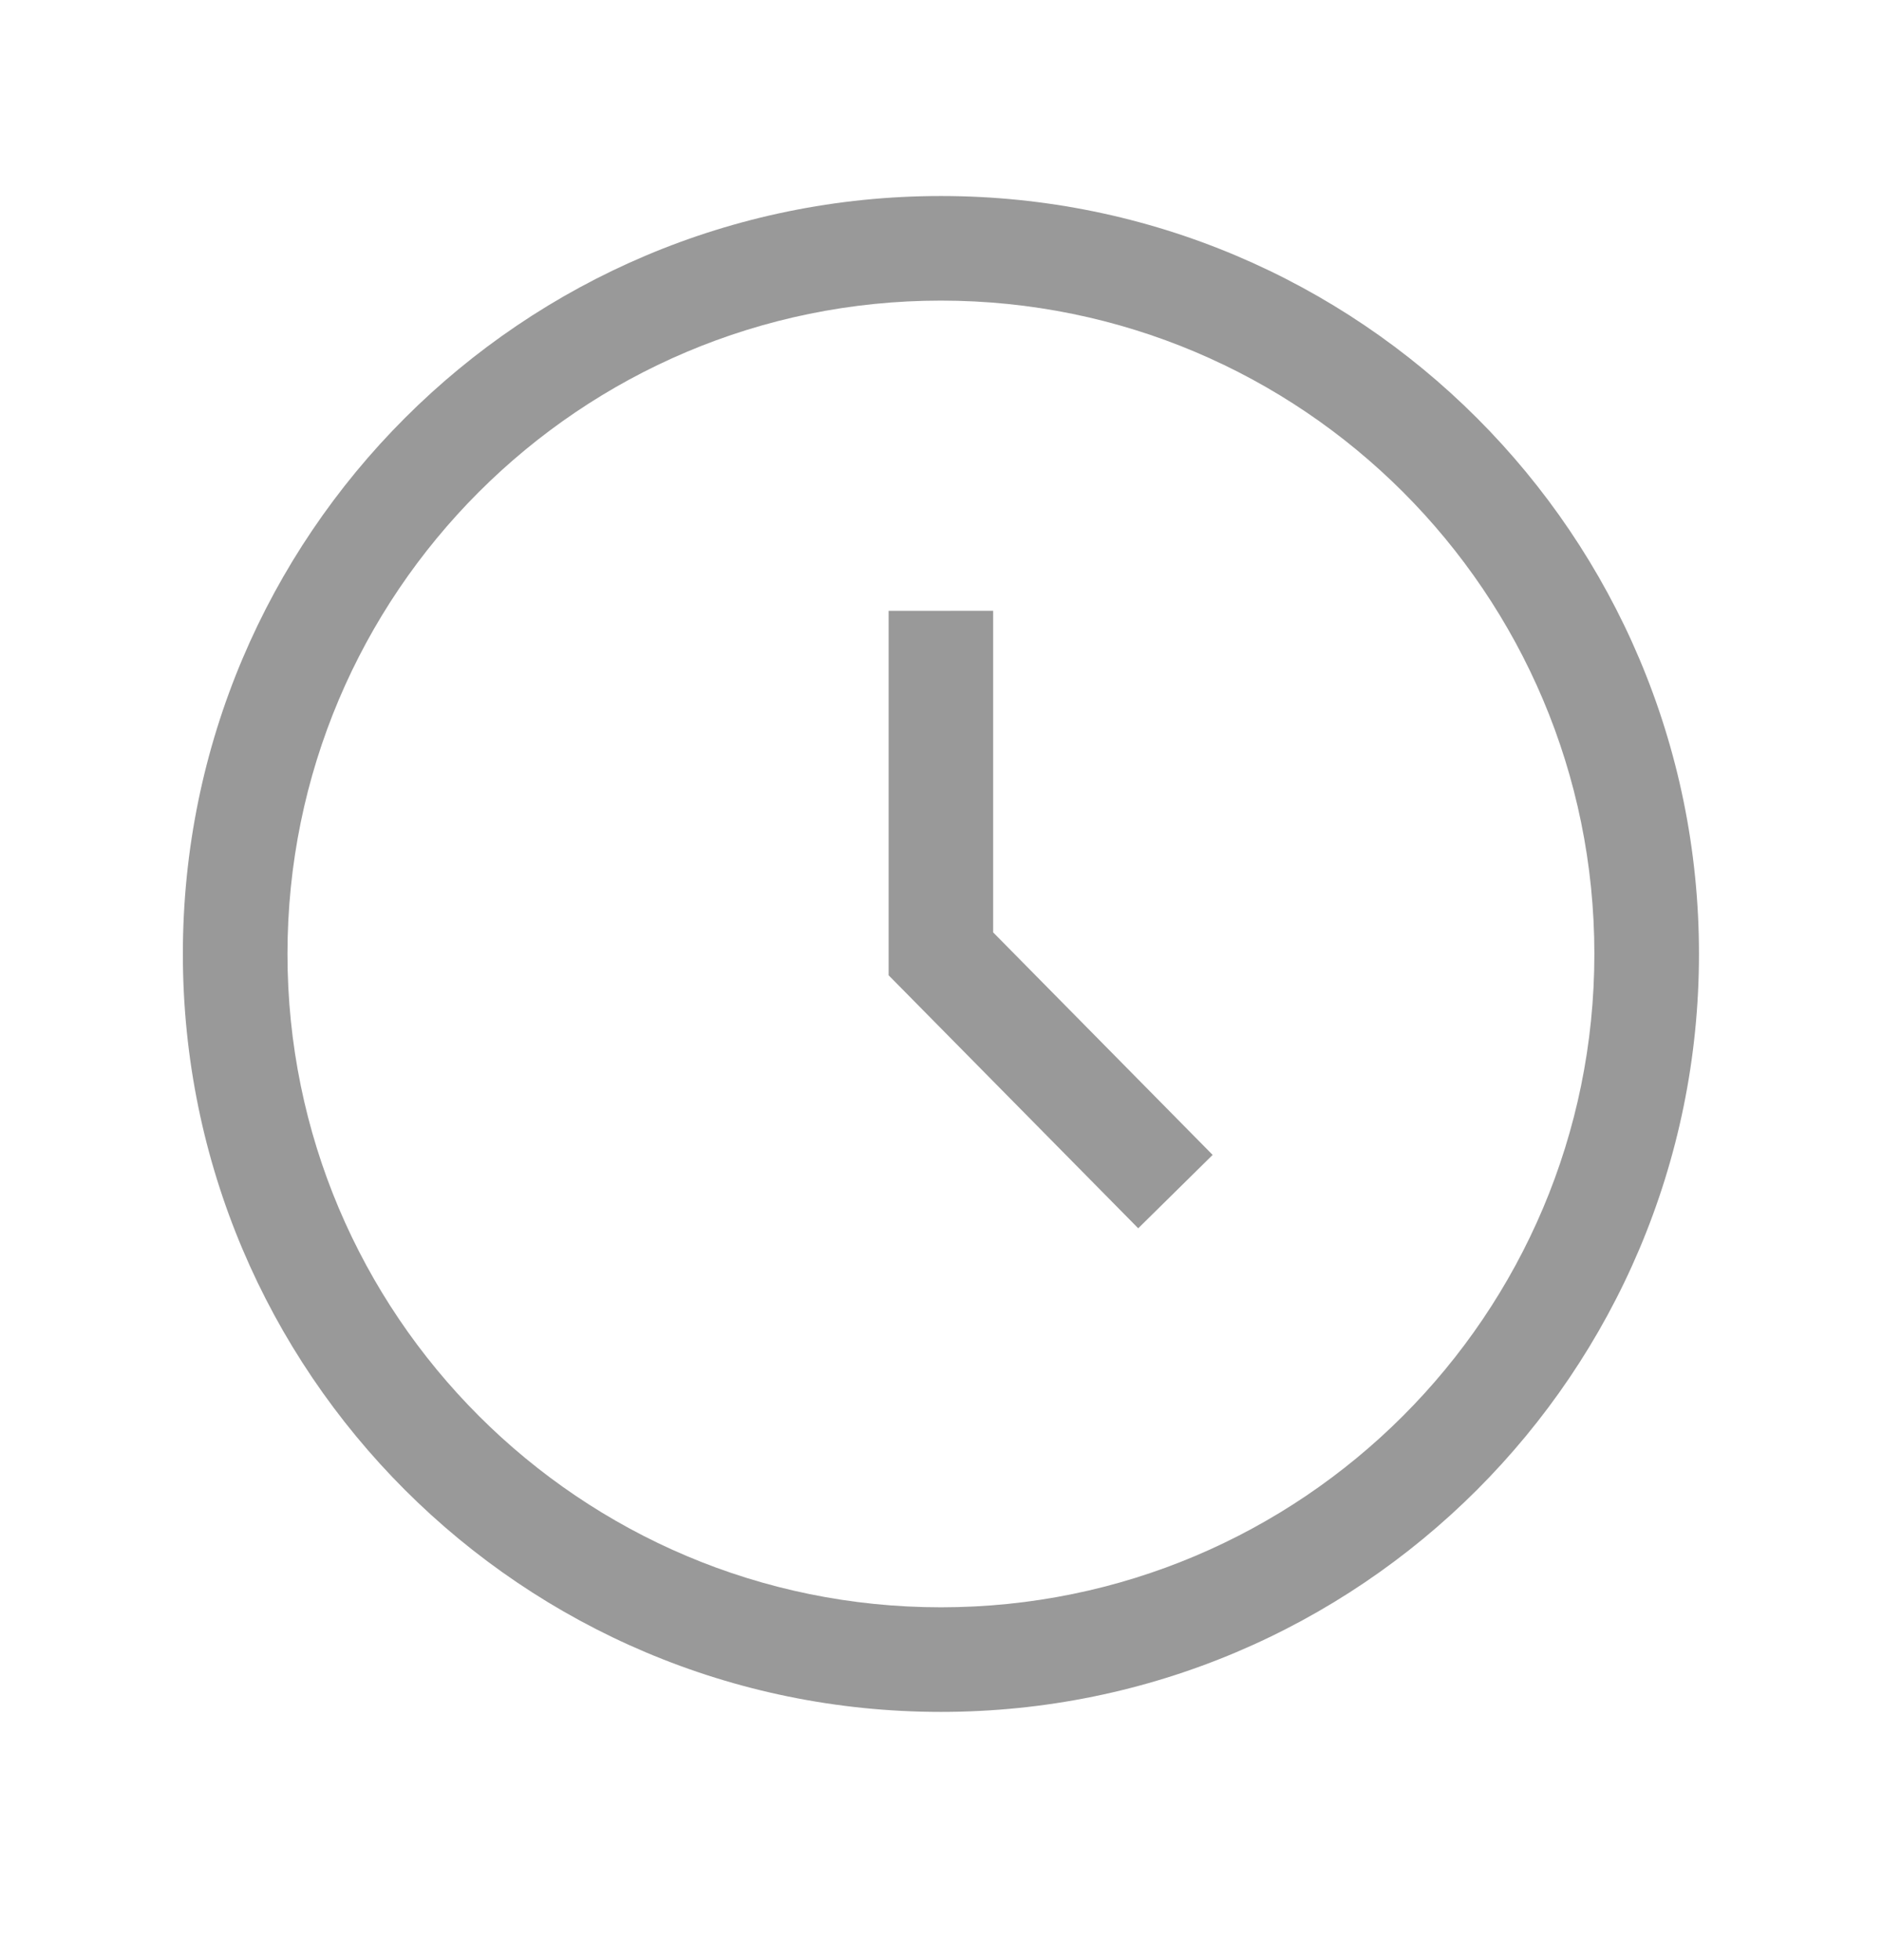 <svg fill="none" height="25" viewBox="0 0 24 25" width="24" xmlns="http://www.w3.org/2000/svg"><g fill="#000" fill-opacity=".4"><path d="m11.332 7.791v4.648l3.183 3.227.949-.936-2.799-2.838v-4.102z"/><path clip-rule="evenodd" d="m11.999 2.5c-5.339 0-9.667 4.328-9.667 9.667 0 5.339 4.328 9.667 9.667 9.667 5.339 0 9.667-4.328 9.667-9.667 0-5.339-4.328-9.667-9.667-9.667zm-8.333 9.667c0-4.602 3.731-8.333 8.333-8.333 4.602 0 8.333 3.731 8.333 8.333 0 4.602-3.731 8.333-8.333 8.333-4.602 0-8.333-3.731-8.333-8.333z" fill-rule="evenodd"/></g></svg>